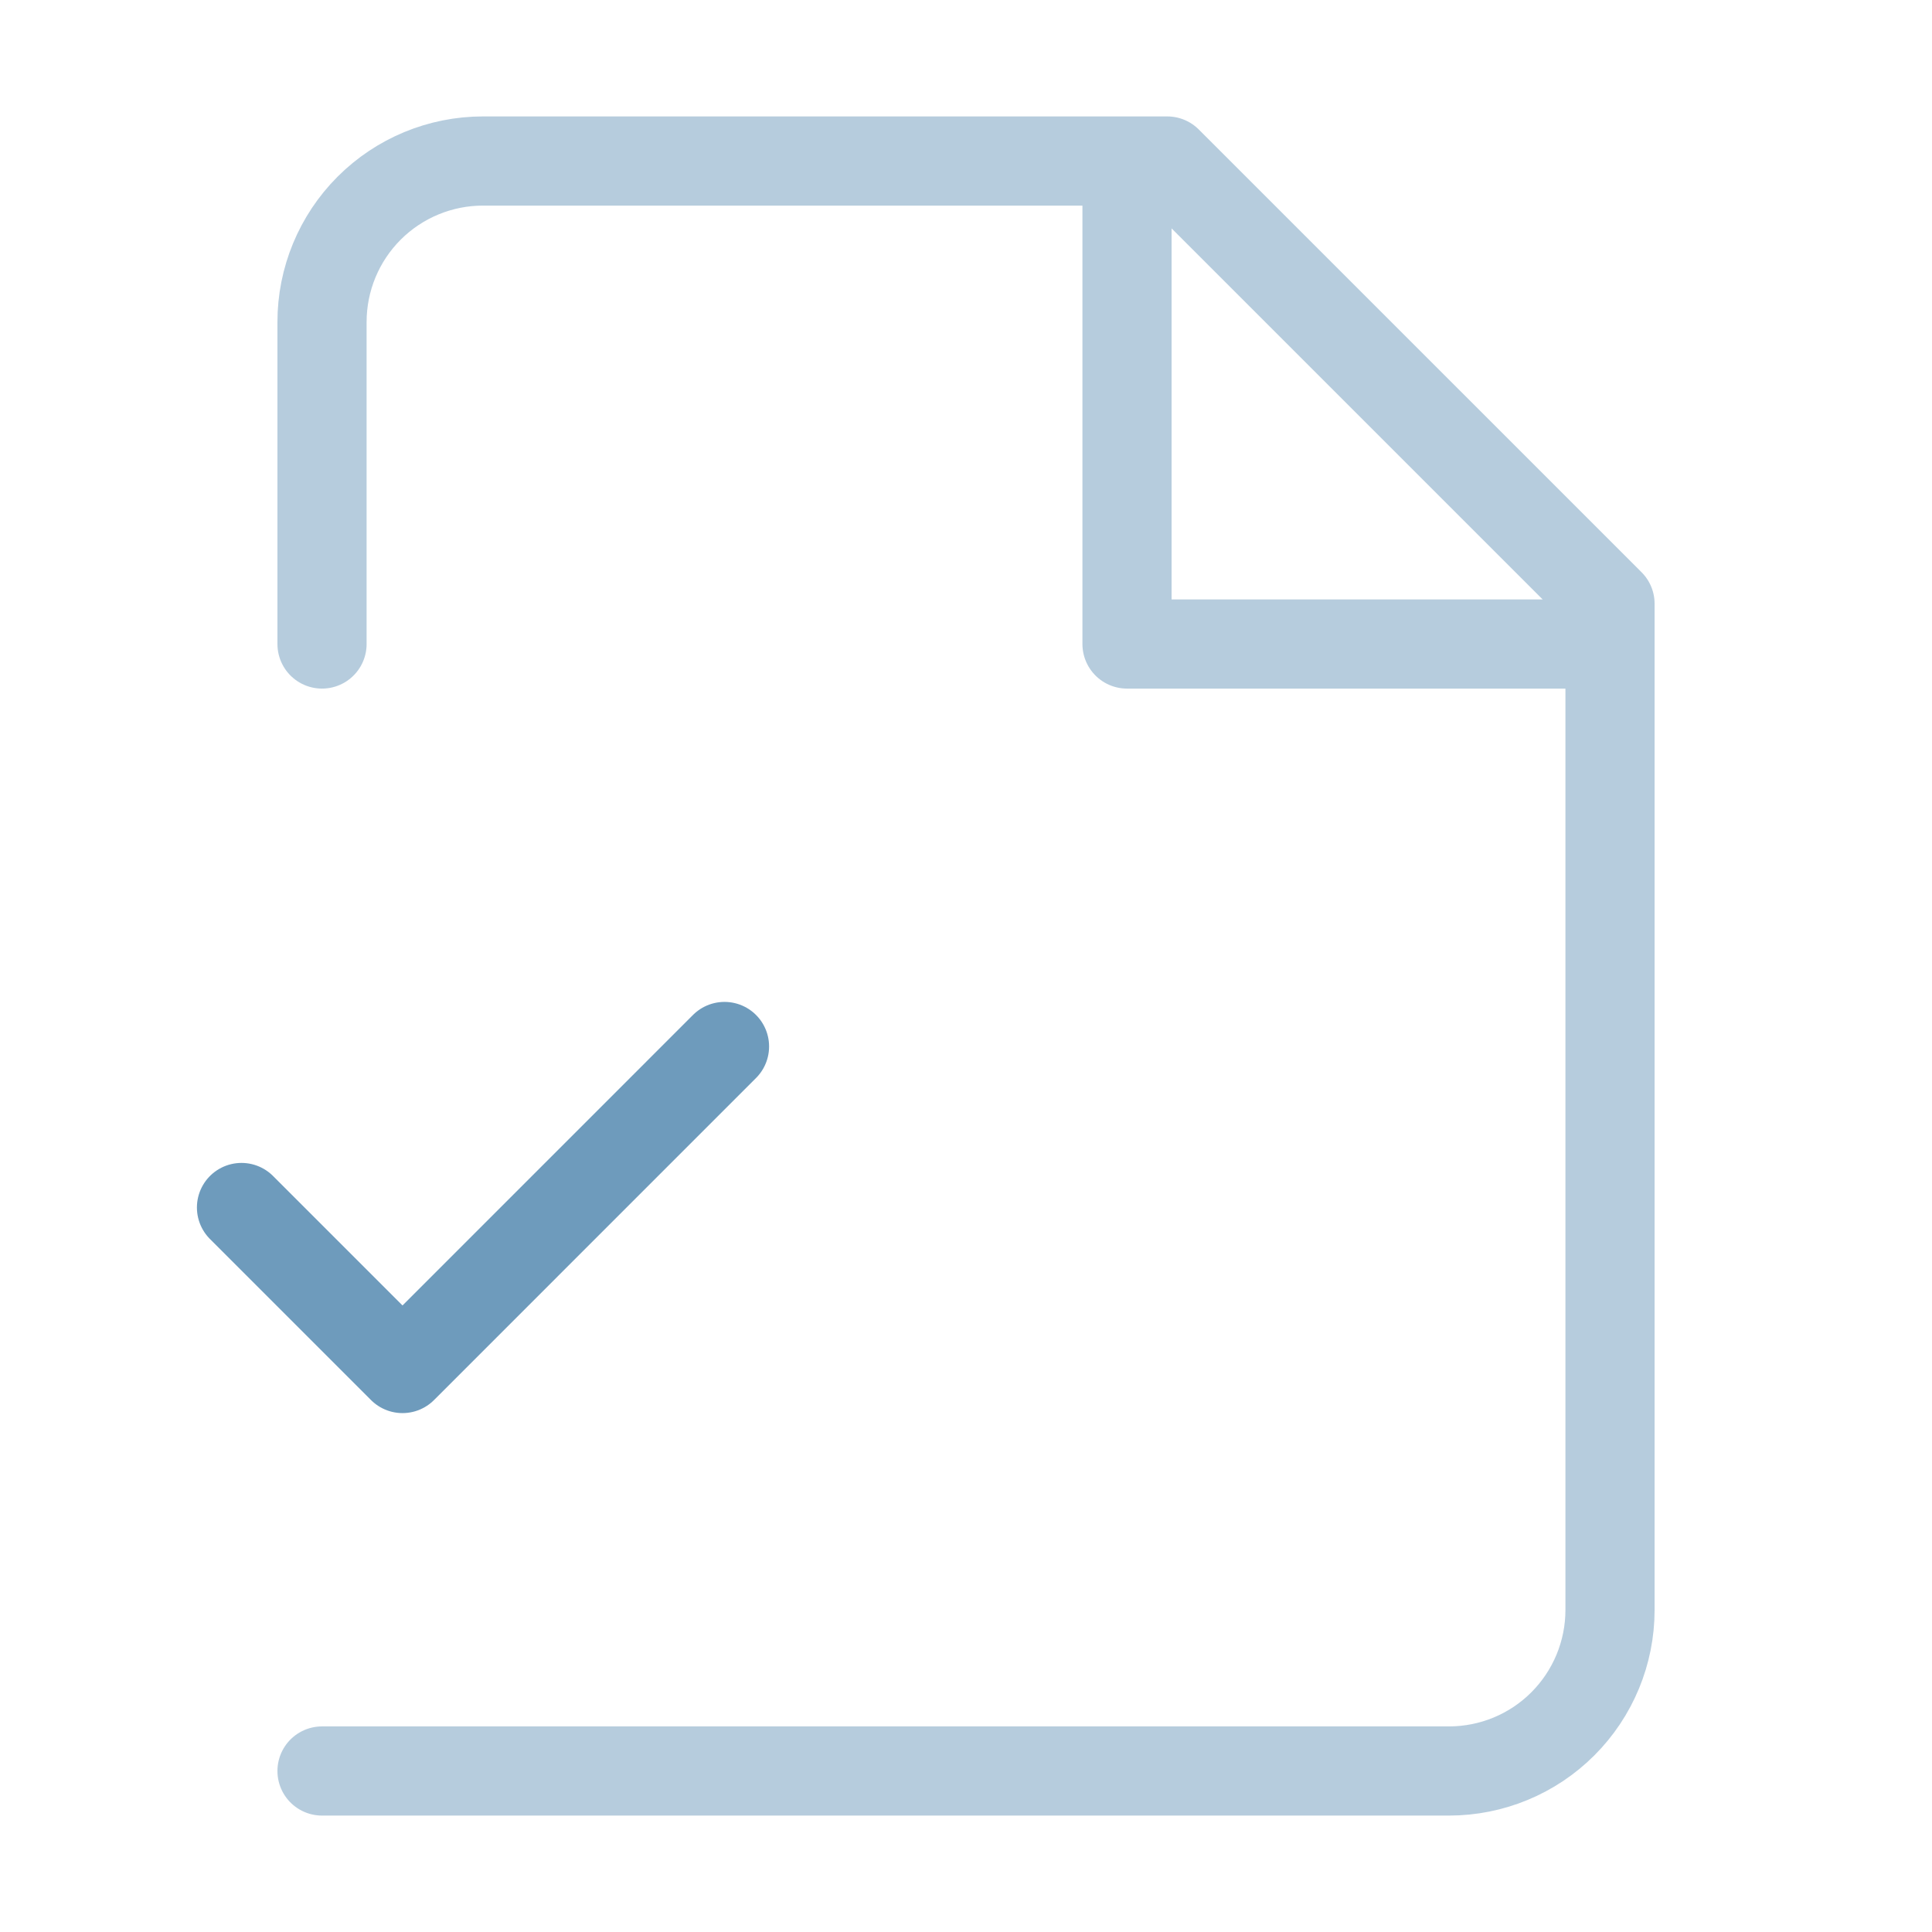 <?xml version="1.0" encoding="UTF-8"?> <svg xmlns="http://www.w3.org/2000/svg" width="65" height="65" viewBox="0 0 65 65" fill="none"> <path opacity="0.5" d="M10.834 59.583H48.75C50.187 59.583 51.565 59.013 52.58 57.997C53.596 56.981 54.167 55.603 54.167 54.167V20.312L39.271 5.417H16.25C14.814 5.417 13.436 5.987 12.42 7.003C11.404 8.019 10.834 9.397 10.834 10.833V21.667M37.917 5.417V21.667H54.167" stroke="#6E9BBC" stroke-width="3" stroke-linecap="round" stroke-linejoin="round"></path> <path d="M8.125 40.625L13.542 46.042L24.375 35.208" stroke="#6E9BBC" stroke-width="3" stroke-linecap="round" stroke-linejoin="round"></path> </svg> 